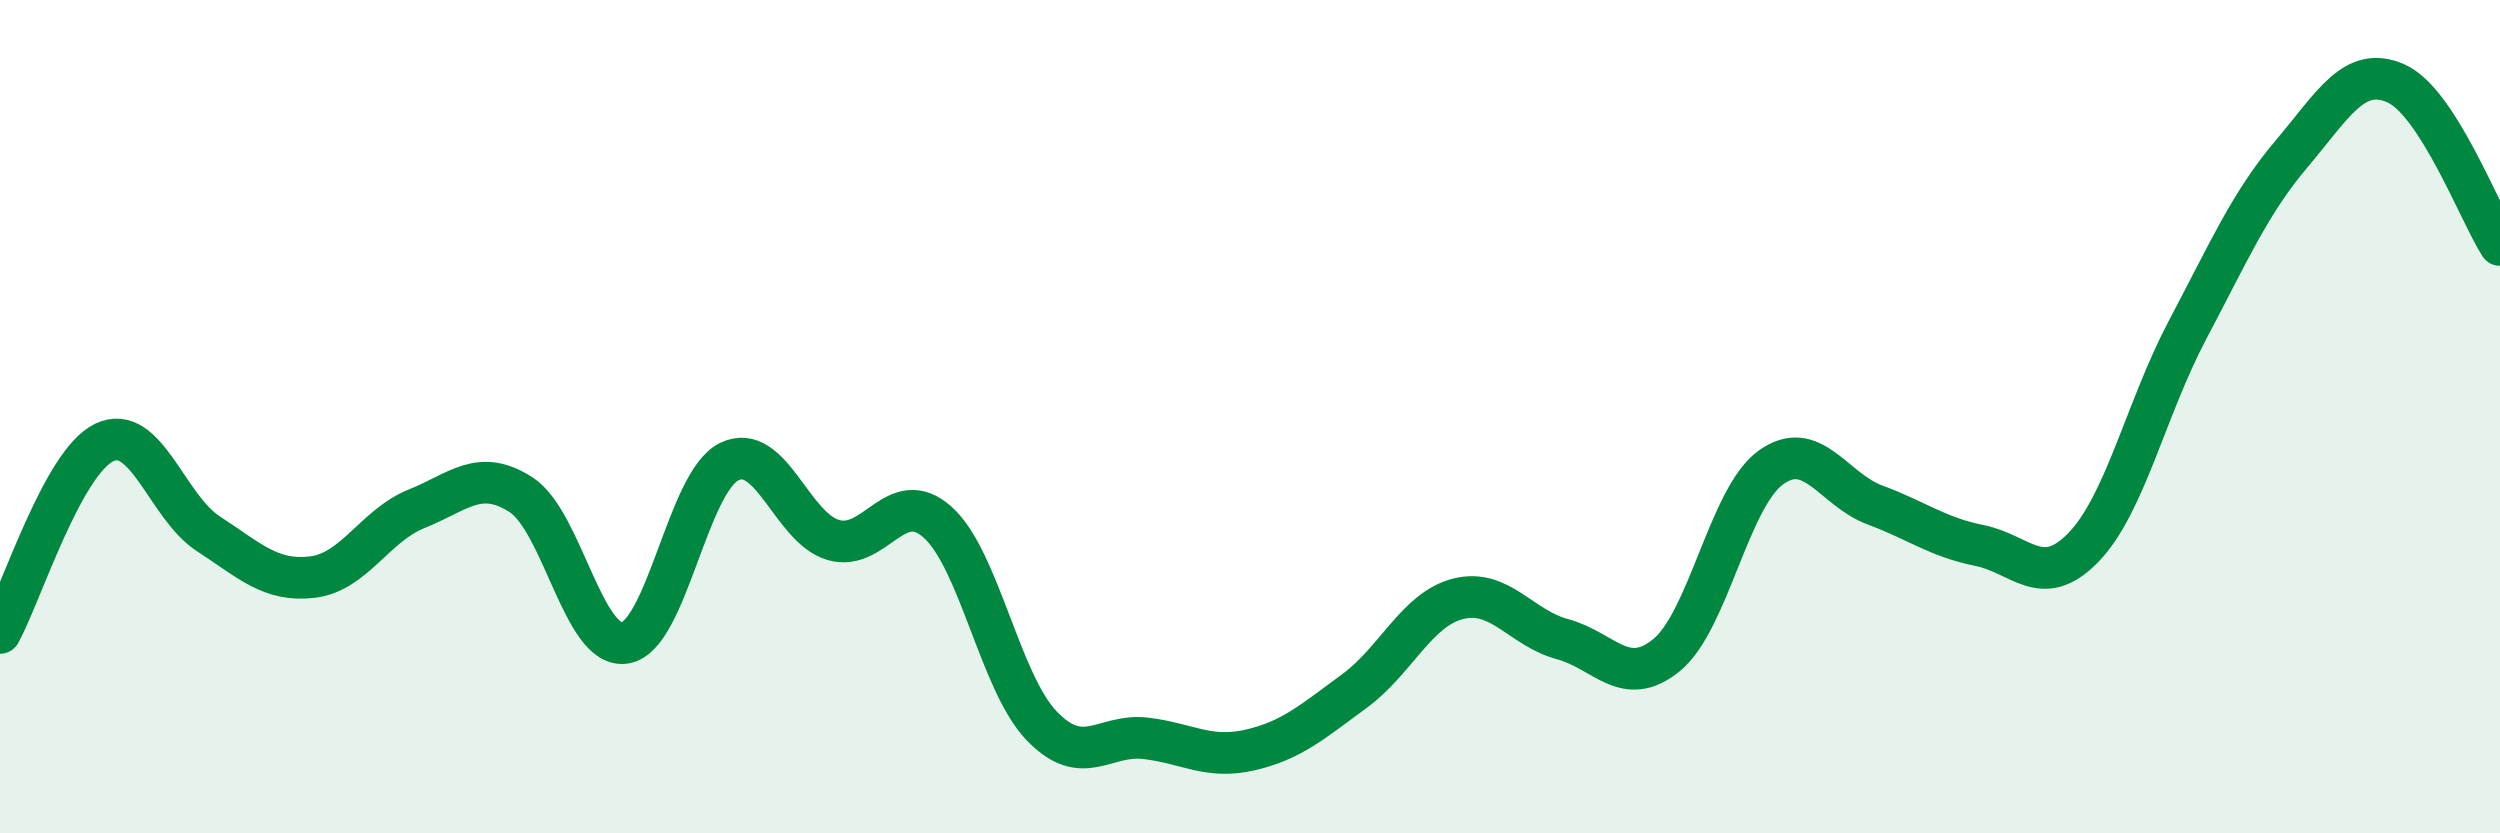 
    <svg width="60" height="20" viewBox="0 0 60 20" xmlns="http://www.w3.org/2000/svg">
      <path
        d="M 0,15.19 C 0.5,14.28 1.5,11.1 2.5,10.62 C 3.5,10.14 4,12.16 5,12.81 C 6,13.46 6.5,13.97 7.5,13.85 C 8.5,13.73 9,12.61 10,12.21 C 11,11.81 11.5,11.23 12.5,11.87 C 13.5,12.51 14,15.59 15,15.43 C 16,15.27 16.5,11.57 17.5,11.08 C 18.5,10.59 19,12.67 20,12.96 C 21,13.25 21.5,11.64 22.5,12.53 C 23.5,13.42 24,16.38 25,17.42 C 26,18.46 26.5,17.6 27.5,17.72 C 28.5,17.84 29,18.23 30,18 C 31,17.77 31.5,17.32 32.5,16.59 C 33.5,15.86 34,14.62 35,14.37 C 36,14.12 36.5,15.07 37.5,15.34 C 38.5,15.61 39,16.54 40,15.72 C 41,14.9 41.5,11.94 42.5,11.22 C 43.5,10.5 44,11.75 45,12.12 C 46,12.49 46.5,12.89 47.5,13.09 C 48.5,13.29 49,14.17 50,13.14 C 51,12.11 51.5,9.81 52.5,7.92 C 53.5,6.03 54,4.87 55,3.69 C 56,2.51 56.5,1.56 57.5,2 C 58.5,2.44 59.5,5.1 60,5.88L60 20L0 20Z"
        fill="#008740"
        opacity="0.1"
        stroke-linecap="round"
        stroke-linejoin="round"
      />
      <path
        d="M 0,15.19 C 0.5,14.28 1.5,11.1 2.5,10.62 C 3.5,10.14 4,12.16 5,12.81 C 6,13.46 6.5,13.97 7.5,13.85 C 8.5,13.73 9,12.61 10,12.21 C 11,11.81 11.5,11.23 12.5,11.87 C 13.5,12.51 14,15.59 15,15.43 C 16,15.27 16.5,11.57 17.5,11.08 C 18.5,10.59 19,12.67 20,12.96 C 21,13.25 21.5,11.64 22.5,12.53 C 23.5,13.42 24,16.38 25,17.42 C 26,18.46 26.5,17.6 27.5,17.72 C 28.5,17.84 29,18.23 30,18 C 31,17.77 31.5,17.32 32.5,16.59 C 33.5,15.86 34,14.62 35,14.37 C 36,14.12 36.5,15.07 37.5,15.34 C 38.5,15.61 39,16.54 40,15.72 C 41,14.9 41.5,11.94 42.5,11.22 C 43.5,10.5 44,11.75 45,12.12 C 46,12.49 46.5,12.89 47.5,13.09 C 48.5,13.29 49,14.17 50,13.14 C 51,12.11 51.5,9.81 52.5,7.92 C 53.5,6.03 54,4.87 55,3.69 C 56,2.51 56.5,1.56 57.5,2 C 58.5,2.44 59.5,5.1 60,5.88"
        stroke="#008740"
        stroke-width="1"
        fill="none"
        stroke-linecap="round"
        stroke-linejoin="round"
      />
    </svg>
  